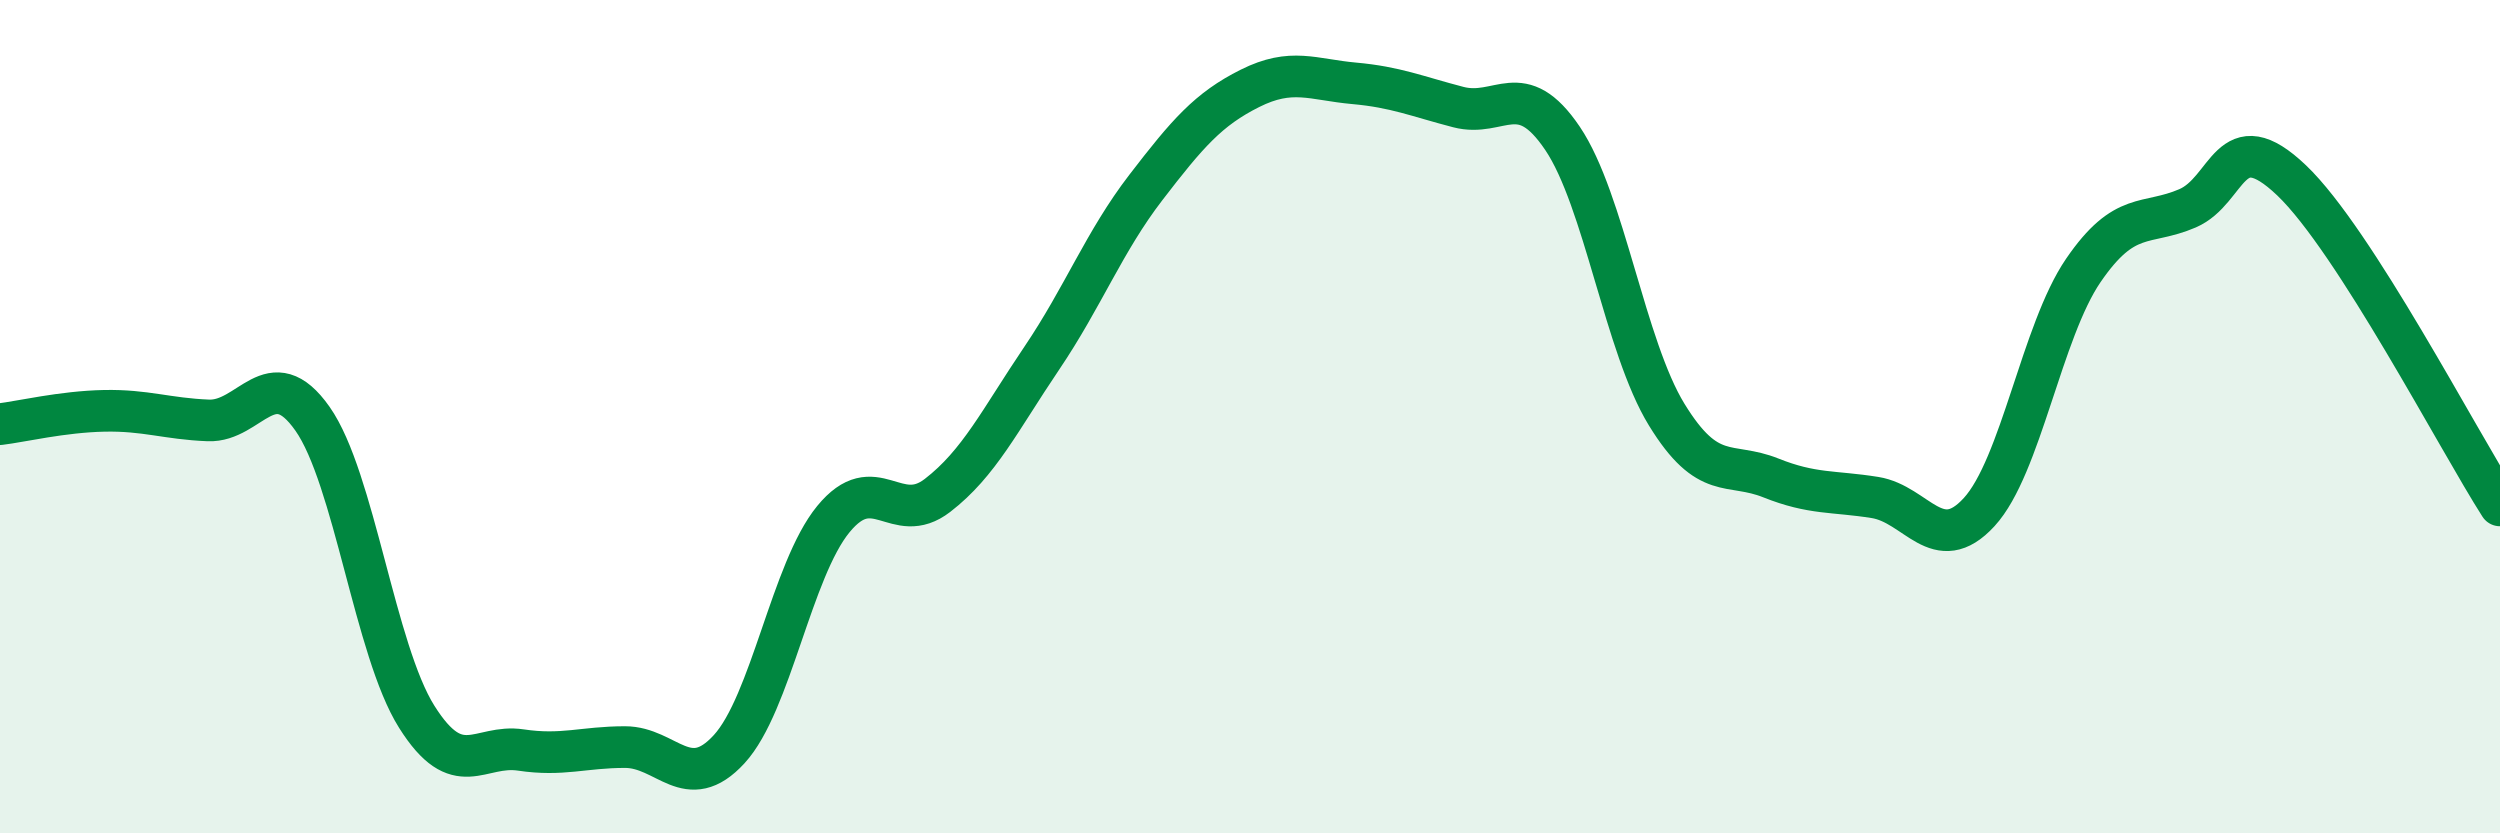 
    <svg width="60" height="20" viewBox="0 0 60 20" xmlns="http://www.w3.org/2000/svg">
      <path
        d="M 0,10.18 C 0.5,10.12 1.5,9.88 2.5,9.86 C 3.5,9.84 4,10.05 5,10.09 C 6,10.13 6.5,8.63 7.5,10.05 C 8.5,11.47 9,15.61 10,17.2 C 11,18.79 11.5,17.85 12.5,18 C 13.5,18.15 14,17.93 15,17.93 C 16,17.93 16.5,19.07 17.5,17.98 C 18.5,16.89 19,13.68 20,12.46 C 21,11.24 21.5,12.66 22.5,11.89 C 23.5,11.12 24,10.08 25,8.6 C 26,7.12 26.5,5.8 27.5,4.5 C 28.5,3.2 29,2.62 30,2.12 C 31,1.62 31.5,1.91 32.5,2 C 33.5,2.09 34,2.31 35,2.57 C 36,2.83 36.5,1.84 37.5,3.32 C 38.5,4.8 39,8.32 40,9.95 C 41,11.58 41.5,11.07 42.5,11.47 C 43.5,11.87 44,11.78 45,11.94 C 46,12.1 46.5,13.38 47.5,12.29 C 48.5,11.2 49,7.95 50,6.49 C 51,5.03 51.5,5.43 52.5,5 C 53.5,4.57 53.5,2.9 55,4.33 C 56.5,5.76 59,10.57 60,12.13L60 20L0 20Z"
        fill="#008740"
        opacity="0.1"
        stroke-linecap="round"
        stroke-linejoin="round"
      />
      <path
        d="M 0,10.18 C 0.5,10.12 1.5,9.88 2.5,9.86 C 3.5,9.84 4,10.05 5,10.09 C 6,10.13 6.5,8.63 7.5,10.05 C 8.5,11.47 9,15.61 10,17.2 C 11,18.79 11.5,17.85 12.5,18 C 13.5,18.15 14,17.93 15,17.93 C 16,17.93 16.5,19.07 17.5,17.98 C 18.5,16.89 19,13.68 20,12.46 C 21,11.24 21.5,12.66 22.5,11.89 C 23.5,11.12 24,10.08 25,8.6 C 26,7.12 26.5,5.8 27.5,4.5 C 28.5,3.2 29,2.62 30,2.12 C 31,1.62 31.5,1.91 32.5,2 C 33.5,2.09 34,2.31 35,2.57 C 36,2.83 36.5,1.84 37.5,3.32 C 38.5,4.8 39,8.32 40,9.95 C 41,11.58 41.5,11.07 42.5,11.47 C 43.5,11.87 44,11.78 45,11.94 C 46,12.1 46.5,13.38 47.5,12.29 C 48.5,11.2 49,7.95 50,6.49 C 51,5.03 51.5,5.43 52.5,5 C 53.5,4.57 53.5,2.9 55,4.33 C 56.5,5.76 59,10.57 60,12.13"
        stroke="#008740"
        stroke-width="1"
        fill="none"
        stroke-linecap="round"
        stroke-linejoin="round"
      />
    </svg>
  